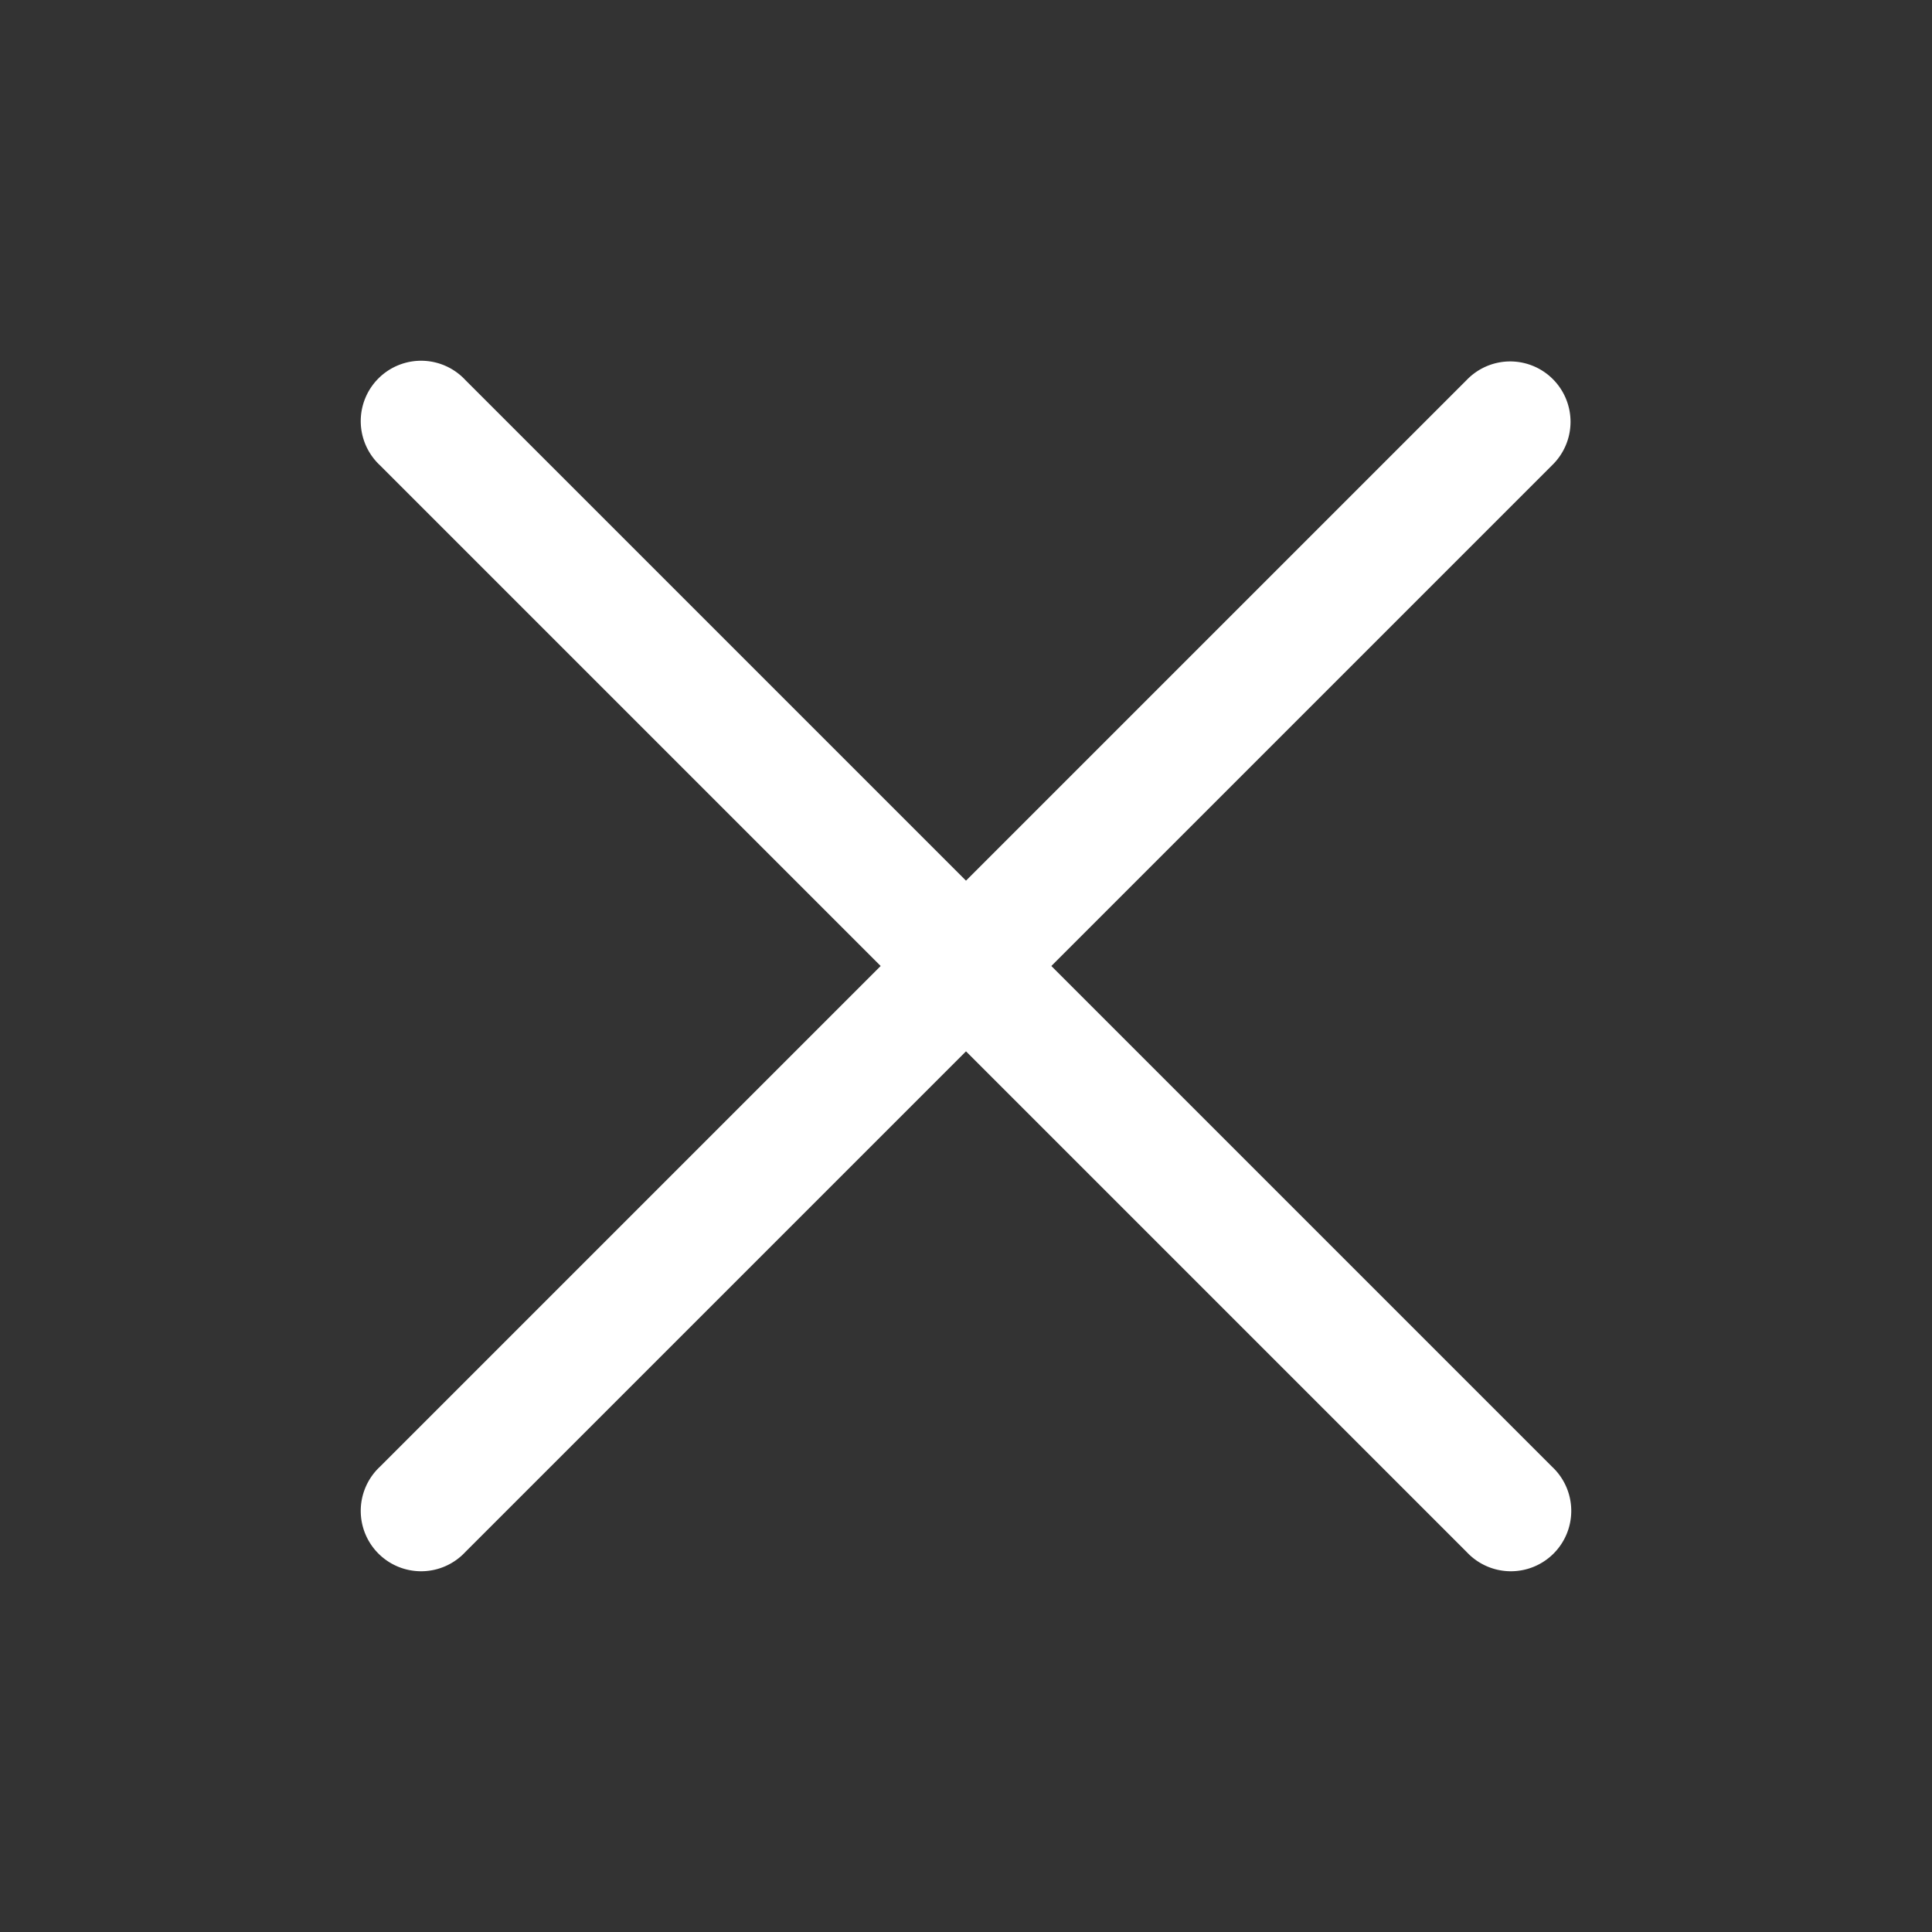 <svg width="24" height="24" viewBox="0 0 24 24" fill="none" xmlns="http://www.w3.org/2000/svg"><rect x="0" y="0" width="24" height="24" fill="#333333" stroke="none"/><path d="M18.743 4.49a.75.75 0 00-.523.23L12 10.94 5.78 4.72a.75.75 0 10-1.06 1.06L10.94 12l-6.22 6.22a.75.75 0 101.06 1.06L12 13.06l6.22 6.22a.75.75 0 101.06-1.06L13.06 12l6.22-6.22a.75.75 0 00-.537-1.29z" fill="#fff"/></svg>